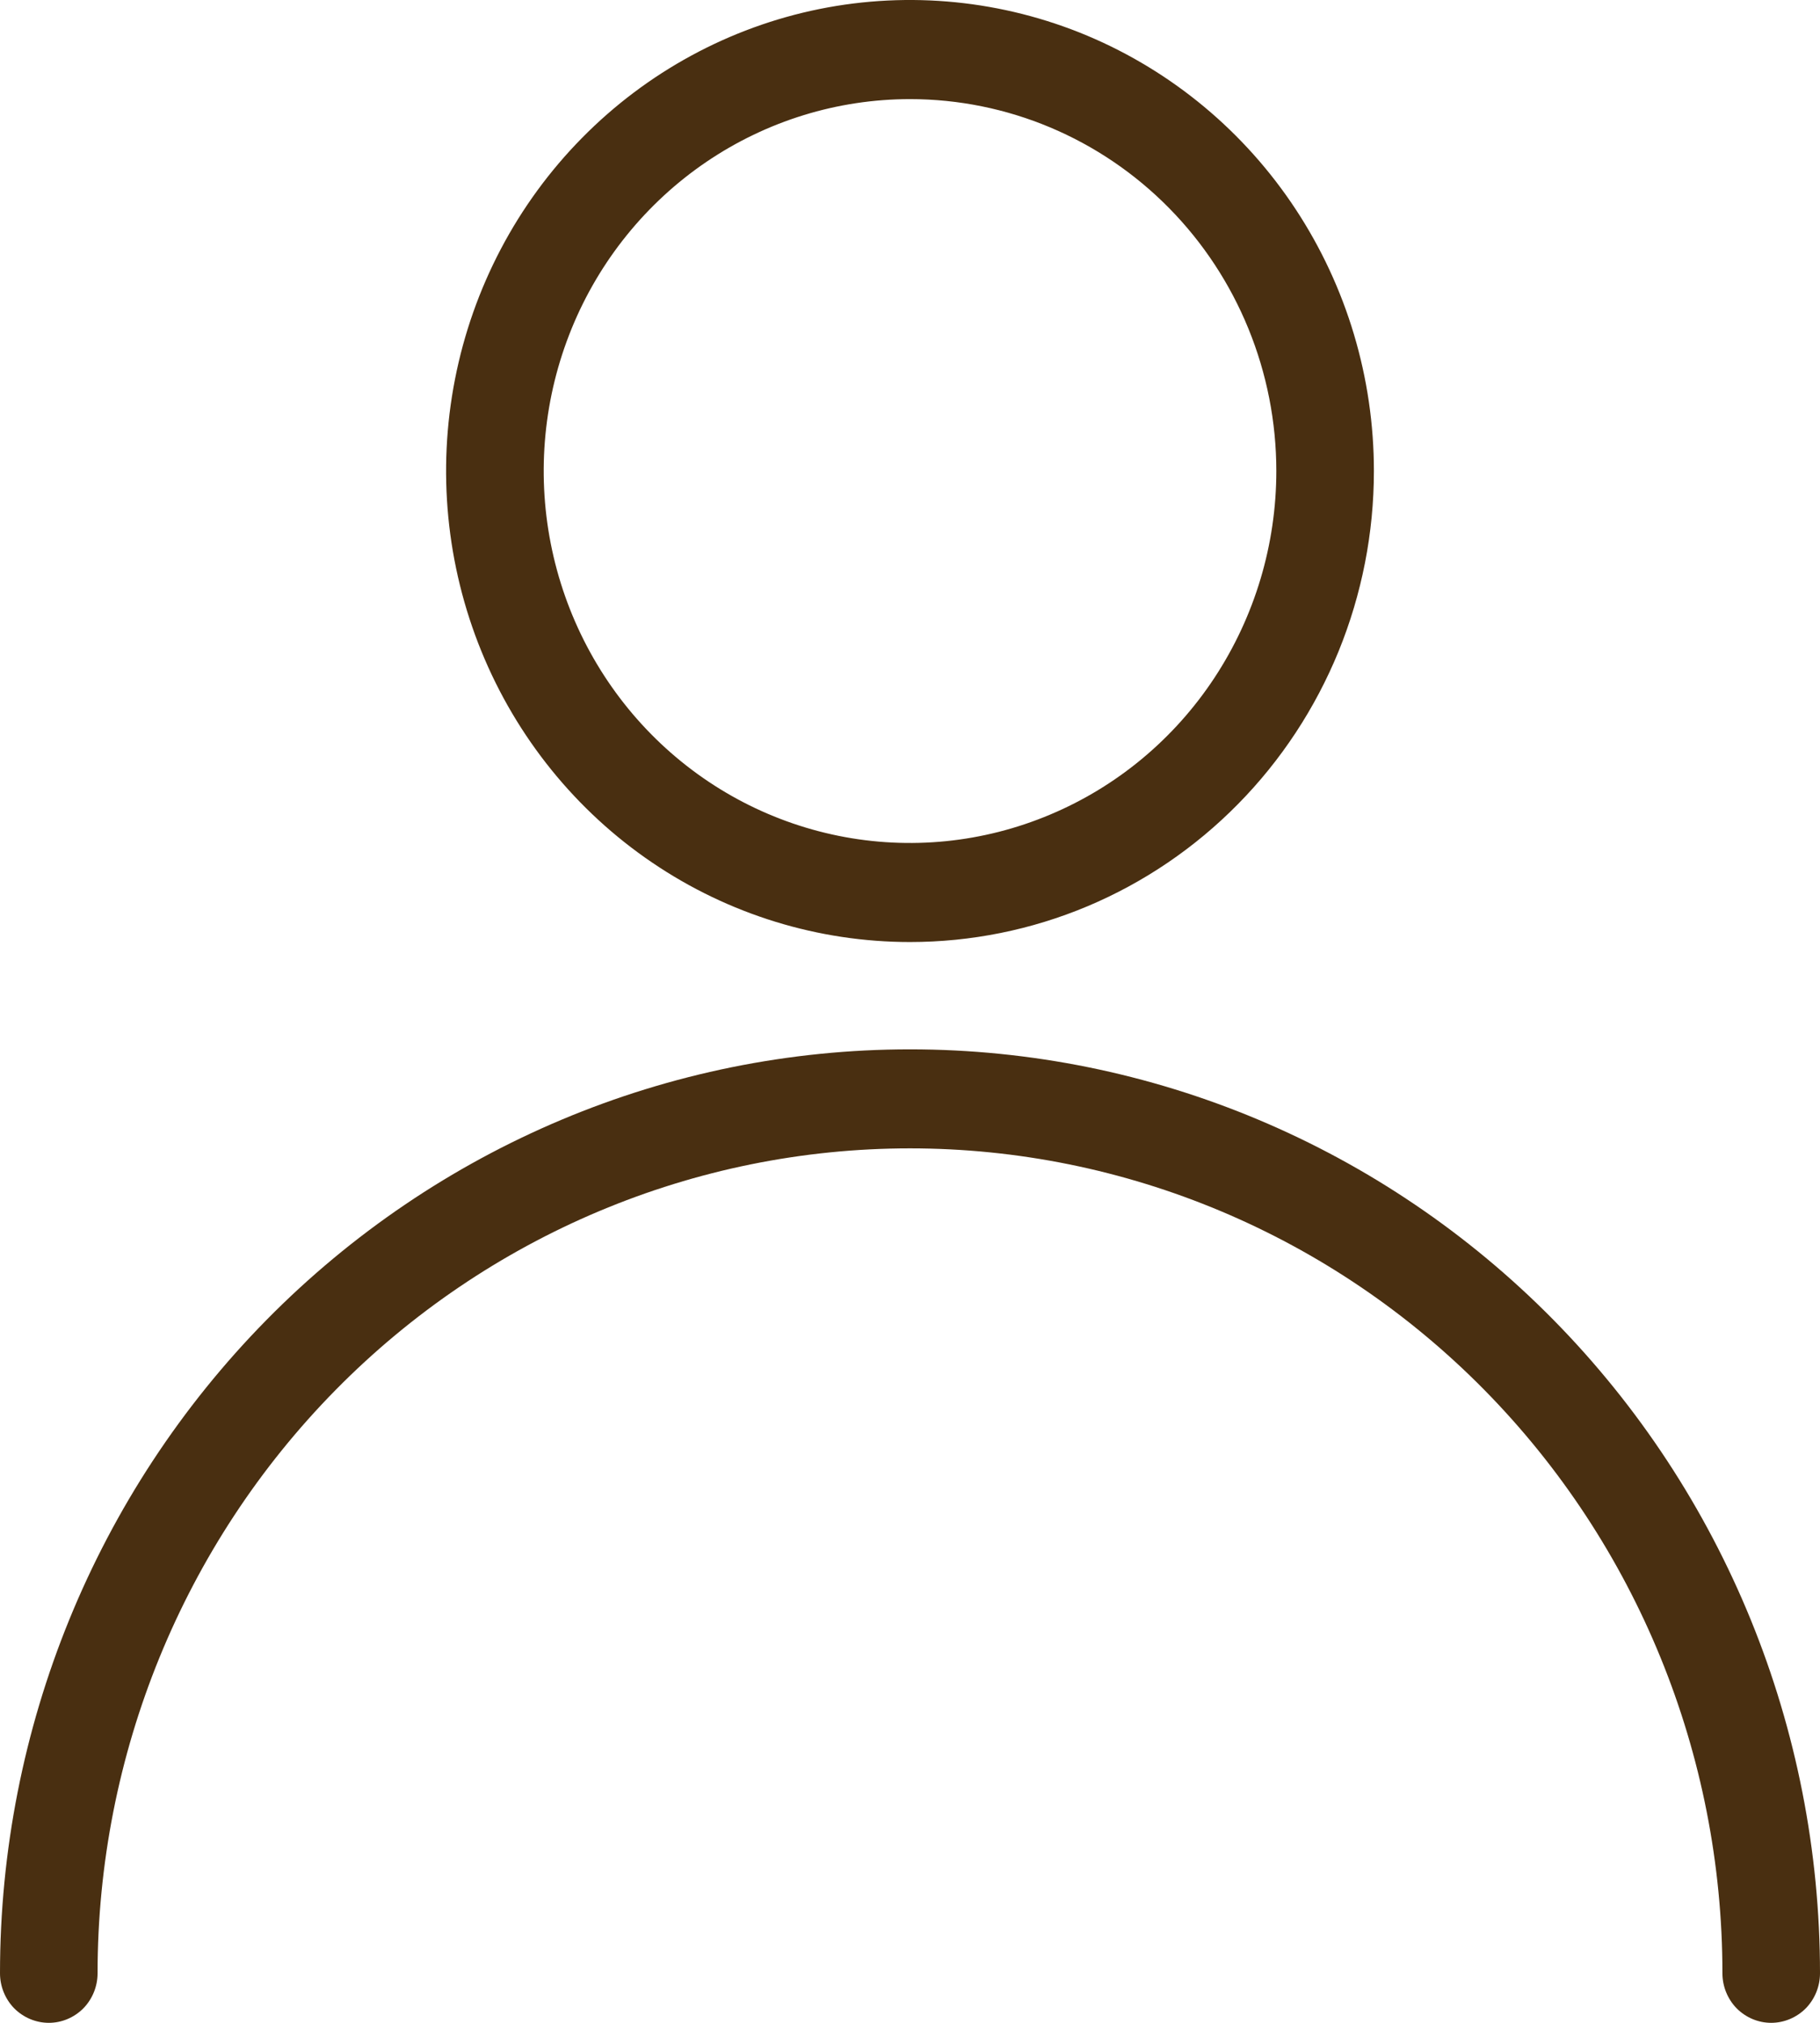 <svg width="18" height="20" viewBox="0 0 18 20" fill="none" xmlns="http://www.w3.org/2000/svg">
<path d="M9 9.314C8.093 9.314 7.206 9.041 6.451 8.529C5.697 8.018 5.108 7.29 4.761 6.439C4.414 5.588 4.323 4.652 4.5 3.749C4.677 2.845 5.114 2.015 5.756 1.364C6.397 0.713 7.215 0.269 8.105 0.089C8.995 -0.09 9.917 0.002 10.756 0.354C11.594 0.707 12.311 1.304 12.815 2.07C13.319 2.836 13.588 3.736 13.588 4.657C13.588 5.269 13.469 5.874 13.239 6.439C13.008 7.004 12.67 7.518 12.244 7.95C11.818 8.383 11.312 8.726 10.756 8.96C10.199 9.194 9.603 9.314 9 9.314ZM9 0.98C8.283 0.98 7.583 1.196 6.987 1.6C6.392 2.004 5.927 2.578 5.653 3.25C5.379 3.922 5.307 4.661 5.447 5.374C5.587 6.088 5.932 6.743 6.438 7.257C6.945 7.772 7.591 8.122 8.293 8.264C8.996 8.406 9.724 8.333 10.386 8.054C11.048 7.776 11.614 7.305 12.012 6.7C12.41 6.095 12.623 5.384 12.623 4.657C12.623 3.682 12.241 2.746 11.562 2.057C10.882 1.367 9.961 0.98 9 0.98ZM17.517 20C17.389 20 17.267 19.948 17.176 19.857C17.086 19.765 17.035 19.64 17.035 19.51C17.035 17.347 16.188 15.273 14.681 13.743C13.175 12.214 11.131 11.354 9 11.354C6.869 11.354 4.825 12.214 3.319 13.743C1.812 15.273 0.965 17.347 0.965 19.51C0.965 19.64 0.914 19.765 0.824 19.857C0.733 19.948 0.611 20 0.483 20C0.355 20 0.232 19.948 0.141 19.857C0.051 19.765 3.8149e-09 19.64 0 19.51C5.03012e-08 17.087 0.948 14.764 2.636 13.05C4.324 11.337 6.613 10.375 9 10.375C11.387 10.375 13.676 11.337 15.364 13.05C17.052 14.764 18 17.087 18 19.51C18 19.64 17.949 19.765 17.859 19.857C17.768 19.948 17.645 20 17.517 20Z" fill="#492F11"/>
</svg>
